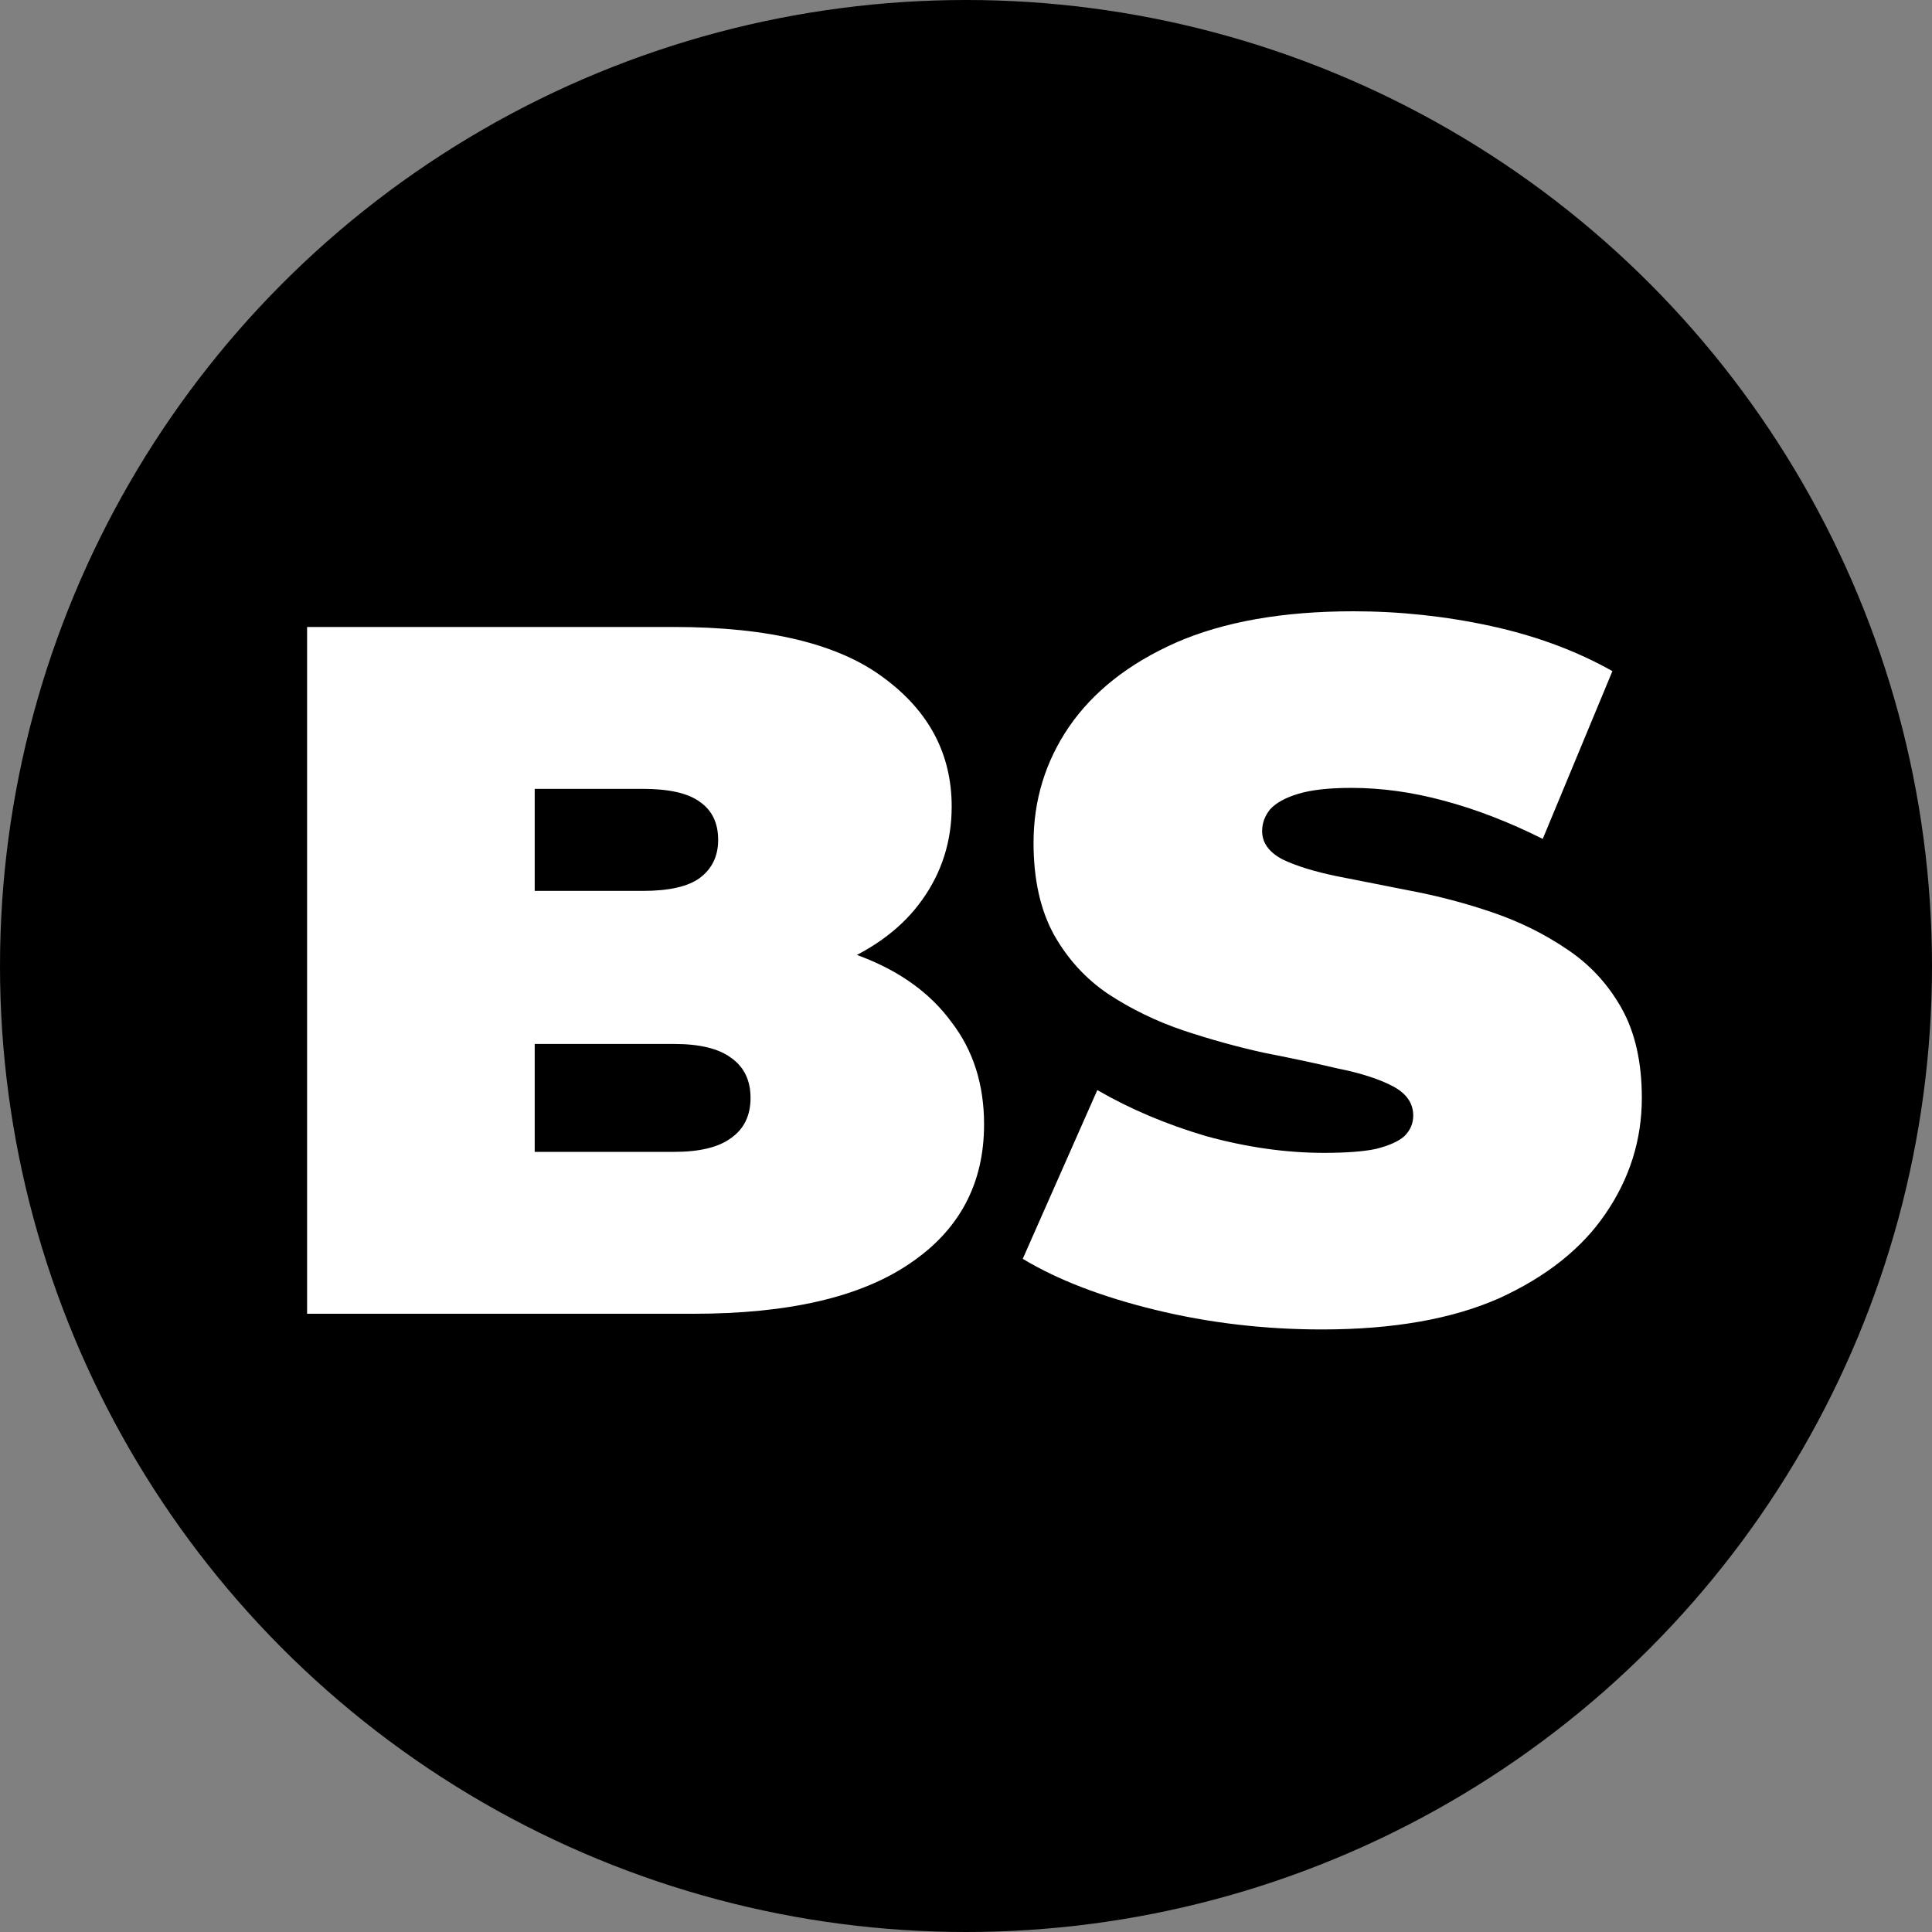 <svg width="100" height="100" viewBox="0 0 100 100" fill="none" xmlns="http://www.w3.org/2000/svg">
<rect x="0" y="0" width="100" height="100" fill="#808080" stroke="none"/>
<circle cx="50" cy="50" r="50" fill="black"/>
<path d="M15.895 68V32.452H34.887C39.796 32.452 43.419 33.332 45.755 35.093C48.091 36.819 49.259 39.037 49.259 41.745C49.259 43.54 48.751 45.148 47.735 46.57C46.754 47.958 45.315 49.058 43.419 49.871C41.523 50.683 39.187 51.089 36.411 51.089L37.426 48.347C40.203 48.347 42.589 48.736 44.587 49.515C46.618 50.294 48.175 51.428 49.259 52.918C50.376 54.373 50.935 56.134 50.935 58.199C50.935 61.28 49.648 63.684 47.075 65.41C44.536 67.137 40.812 68 35.903 68H15.895ZM27.676 59.621H34.887C36.208 59.621 37.19 59.384 37.833 58.91C38.51 58.436 38.848 57.742 38.848 56.828C38.848 55.914 38.51 55.22 37.833 54.746C37.19 54.272 36.208 54.035 34.887 54.035H26.864V46.113H33.262C34.617 46.113 35.598 45.893 36.208 45.453C36.851 44.978 37.172 44.318 37.172 43.472C37.172 42.592 36.851 41.932 36.208 41.492C35.598 41.051 34.617 40.831 33.262 40.831H27.676V59.621ZM68.426 68.812C65.447 68.812 62.569 68.474 59.793 67.797C57.017 67.12 54.732 66.24 52.937 65.156L56.797 56.422C58.49 57.403 60.368 58.199 62.434 58.808C64.533 59.384 66.564 59.672 68.528 59.672C69.679 59.672 70.576 59.604 71.219 59.468C71.896 59.299 72.387 59.079 72.692 58.808C72.996 58.504 73.149 58.148 73.149 57.742C73.149 57.099 72.793 56.591 72.082 56.218C71.371 55.846 70.424 55.541 69.239 55.304C68.088 55.033 66.818 54.763 65.43 54.492C64.042 54.187 62.637 53.798 61.215 53.324C59.827 52.85 58.54 52.224 57.355 51.445C56.204 50.666 55.273 49.651 54.562 48.398C53.851 47.111 53.496 45.52 53.496 43.624C53.496 41.424 54.105 39.426 55.324 37.632C56.577 35.804 58.422 34.348 60.859 33.265C63.331 32.181 66.395 31.64 70.051 31.64C72.455 31.64 74.825 31.894 77.161 32.401C79.497 32.909 81.596 33.688 83.458 34.737L79.852 43.421C78.092 42.541 76.382 41.881 74.723 41.441C73.098 41.001 71.507 40.781 69.95 40.781C68.798 40.781 67.884 40.882 67.207 41.085C66.53 41.288 66.039 41.559 65.735 41.898C65.464 42.236 65.328 42.609 65.328 43.015C65.328 43.624 65.684 44.115 66.395 44.488C67.106 44.826 68.037 45.114 69.188 45.351C70.373 45.588 71.659 45.842 73.047 46.113C74.469 46.383 75.874 46.756 77.262 47.23C78.65 47.704 79.92 48.33 81.071 49.109C82.256 49.888 83.204 50.903 83.915 52.156C84.626 53.408 84.981 54.966 84.981 56.828C84.981 58.995 84.355 60.992 83.102 62.82C81.883 64.615 80.055 66.07 77.618 67.188C75.18 68.271 72.116 68.812 68.426 68.812Z" fill="white"/>
</svg>
